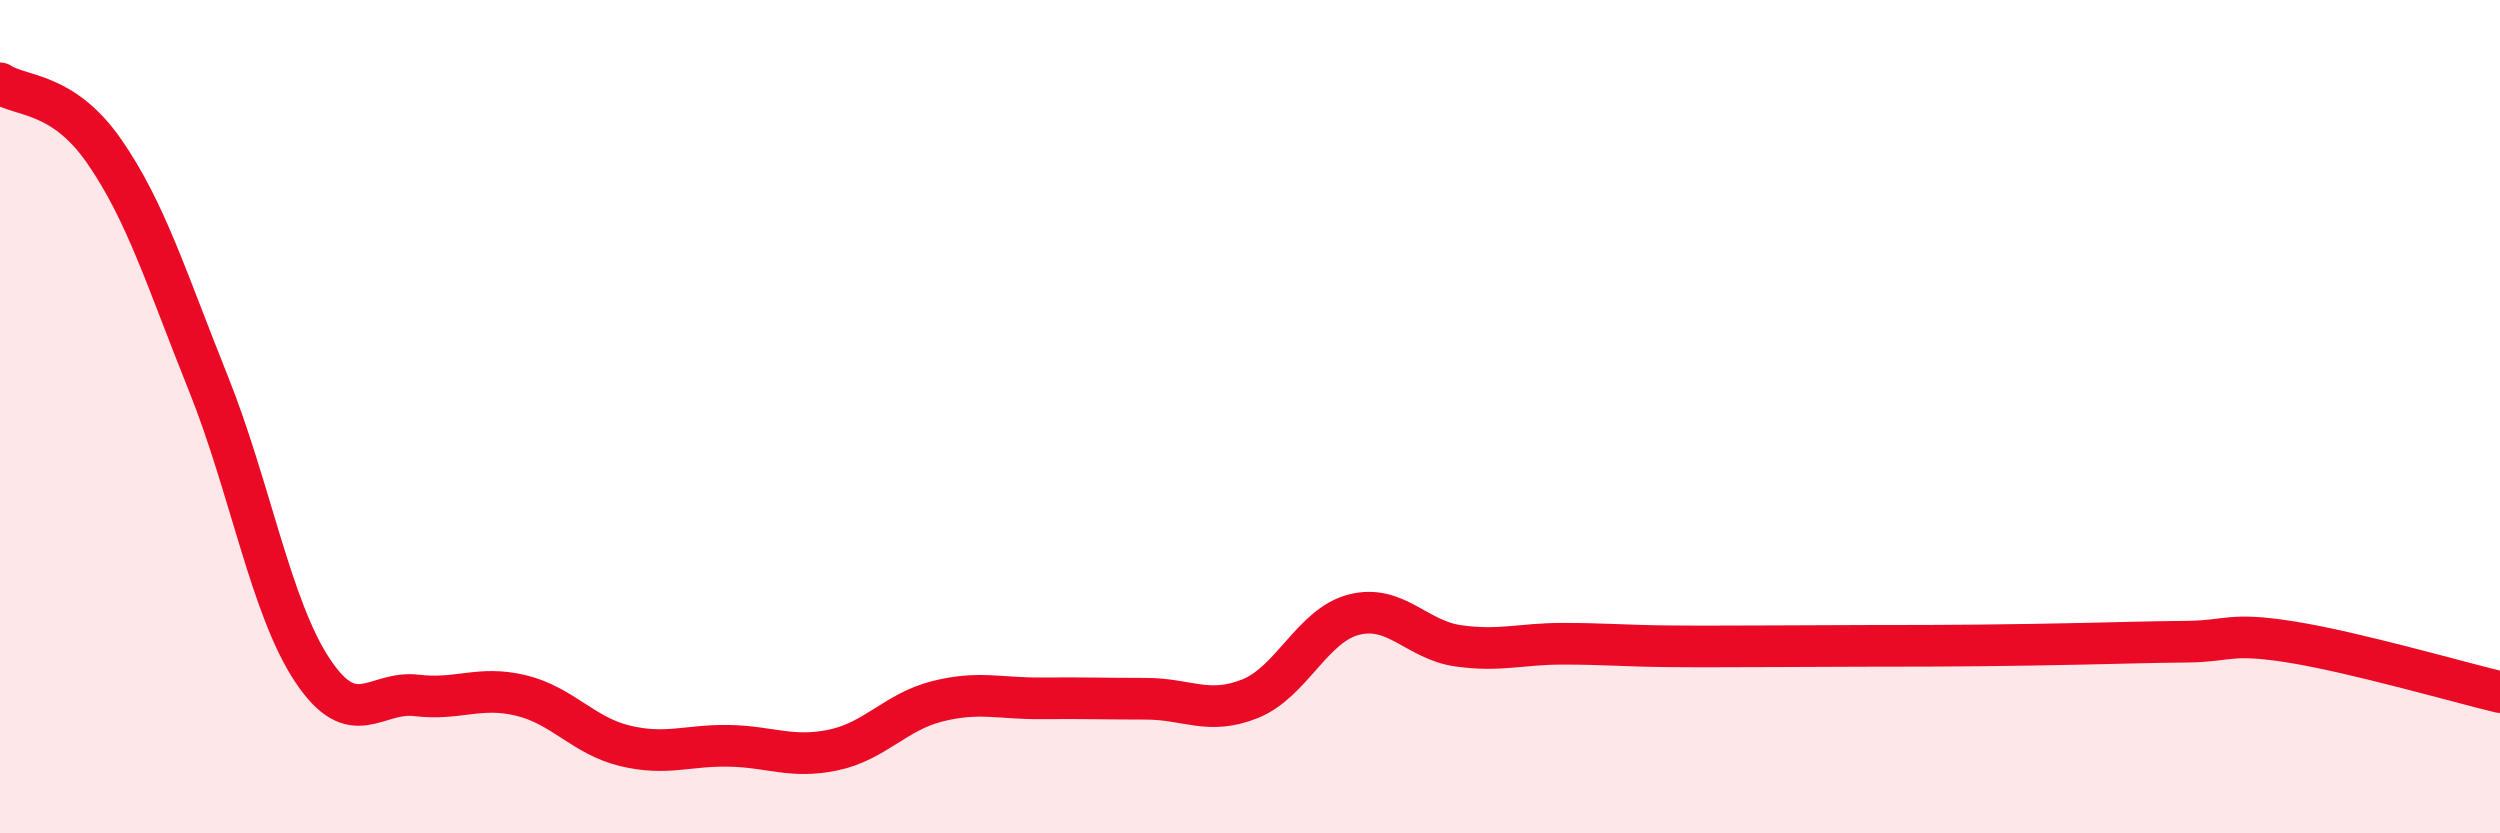 
    <svg width="60" height="20" viewBox="0 0 60 20" xmlns="http://www.w3.org/2000/svg">
      <path
        d="M 0,2 C 0.5,2.33 1.5,2.19 2.5,3.63 C 3.5,5.07 4,6.71 5,9.2 C 6,11.69 6.5,14.59 7.5,16.09 C 8.5,17.59 9,16.57 10,16.69 C 11,16.81 11.5,16.45 12.5,16.69 C 13.5,16.93 14,17.66 15,17.9 C 16,18.14 16.5,17.88 17.5,17.9 C 18.5,17.92 19,18.21 20,18 C 21,17.79 21.5,17.08 22.5,16.83 C 23.5,16.58 24,16.77 25,16.76 C 26,16.75 26.5,16.77 27.5,16.77 C 28.5,16.77 29,17.17 30,16.77 C 31,16.37 31.5,15 32.5,14.75 C 33.5,14.5 34,15.36 35,15.5 C 36,15.64 36.5,15.45 37.5,15.45 C 38.5,15.45 39,15.5 40,15.51 C 41,15.52 41.5,15.51 42.5,15.51 C 43.5,15.51 44,15.5 45,15.5 C 46,15.5 46.5,15.5 47.5,15.49 C 48.5,15.48 49,15.47 50,15.45 C 51,15.43 51.5,15.41 52.5,15.4 C 53.5,15.39 53.5,15.17 55,15.41 C 56.5,15.65 59,16.37 60,16.61L60 20L0 20Z"
        fill="#EB0A25"
        opacity="0.1"
        stroke-linecap="round"
        stroke-linejoin="round"
      />
      <path
        d="M 0,2 C 0.5,2.33 1.5,2.19 2.5,3.63 C 3.5,5.07 4,6.71 5,9.2 C 6,11.69 6.5,14.59 7.5,16.09 C 8.5,17.59 9,16.57 10,16.69 C 11,16.81 11.5,16.45 12.5,16.69 C 13.5,16.93 14,17.66 15,17.9 C 16,18.14 16.5,17.88 17.5,17.9 C 18.5,17.92 19,18.21 20,18 C 21,17.79 21.5,17.08 22.5,16.83 C 23.5,16.58 24,16.77 25,16.76 C 26,16.75 26.5,16.77 27.5,16.77 C 28.5,16.77 29,17.17 30,16.77 C 31,16.37 31.5,15 32.5,14.75 C 33.5,14.5 34,15.36 35,15.5 C 36,15.64 36.5,15.45 37.5,15.45 C 38.5,15.45 39,15.5 40,15.51 C 41,15.52 41.5,15.51 42.5,15.51 C 43.5,15.51 44,15.5 45,15.5 C 46,15.5 46.5,15.5 47.5,15.49 C 48.5,15.48 49,15.47 50,15.45 C 51,15.43 51.5,15.41 52.5,15.4 C 53.5,15.39 53.5,15.17 55,15.41 C 56.5,15.65 59,16.37 60,16.61"
        stroke="#EB0A25"
        stroke-width="1"
        fill="none"
        stroke-linecap="round"
        stroke-linejoin="round"
      />
    </svg>
  